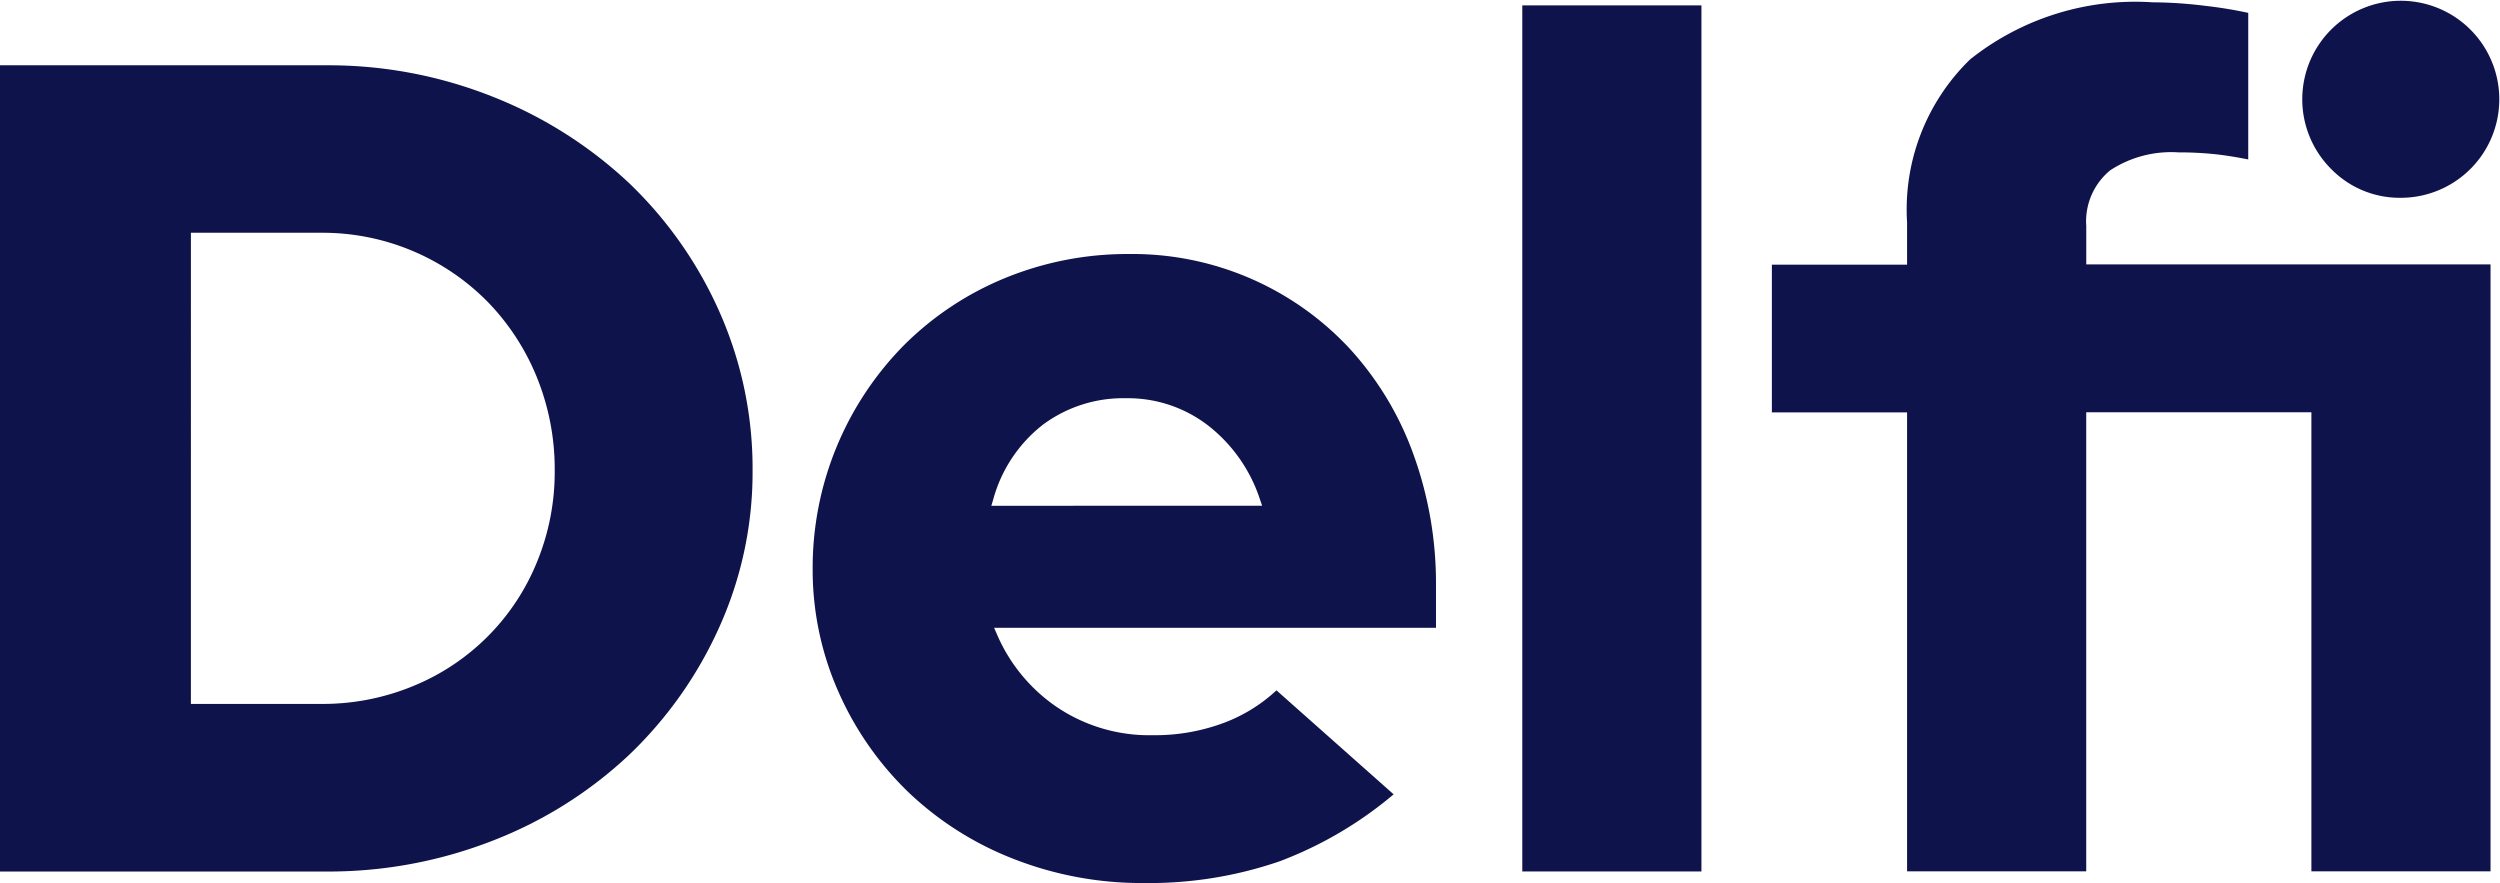 <svg xmlns="http://www.w3.org/2000/svg" width="71.059" height="25.101" viewBox="0 0 71.059 25.101"><defs><style>.a{fill:#0f134b;}</style></defs><path class="a" d="M308.08,261.624a12.186,12.186,0,0,0-3.849-2.44,12.617,12.617,0,0,0-4.752-.9h-9.271V281.2h9.271a12.825,12.825,0,0,0,4.753-.885,11.953,11.953,0,0,0,3.849-2.423,11.561,11.561,0,0,0,2.57-3.634,10.7,10.7,0,0,0,.948-4.449,10.974,10.974,0,0,0-.948-4.532A11.517,11.517,0,0,0,308.08,261.624Zm-2.612,10.786a6.413,6.413,0,0,1-3.519,3.519,6.732,6.732,0,0,1-2.6.507h-3.715V263.044h3.715a6.584,6.584,0,0,1,4.719,1.962,6.657,6.657,0,0,1,1.4,2.147,6.941,6.941,0,0,1,.507,2.652A6.732,6.732,0,0,1,305.468,272.41Z" transform="translate(-290.208 -256.428)"/><path class="a" d="M390.453,280.7a8.43,8.43,0,0,0-6.243-2.673,9.171,9.171,0,0,0-3.542.685,8.768,8.768,0,0,0-2.854,1.892,9,9,0,0,0-2.61,6.363,8.553,8.553,0,0,0,.733,3.505,9.027,9.027,0,0,0,1.991,2.855,9.124,9.124,0,0,0,2.986,1.893,9.977,9.977,0,0,0,3.693.686,11.41,11.41,0,0,0,3.879-.621,11.072,11.072,0,0,0,3.231-1.9l-3.33-2.956a4.545,4.545,0,0,1-1.478.918,5.6,5.6,0,0,1-2.037.357,4.7,4.7,0,0,1-2.728-.8,4.78,4.78,0,0,1-1.7-2.062l-.083-.191h12.56v-1.188a10.767,10.767,0,0,0-.654-3.778A8.92,8.92,0,0,0,390.453,280.7Zm-10.171,4.483.053-.176a4.04,4.04,0,0,1,1.407-2.124,3.825,3.825,0,0,1,2.369-.757,3.736,3.736,0,0,1,2.353.791A4.388,4.388,0,0,1,387.917,285l.062.182Z" transform="translate(-352.105 -270.807)"/><rect class="a" width="5.092" height="24.617" transform="translate(43.269 0.153)"/><path class="a" d="M533.806,257.078a2.8,2.8,0,1,0-1.99-.821A2.722,2.722,0,0,0,533.806,257.078Z" transform="translate(-465.558 -251.456)"/><path class="a" d="M484.468,258.056a1.874,1.874,0,0,1,.683-1.583,3.167,3.167,0,0,1,1.938-.508,10.033,10.033,0,0,1,1.024.05c.277.029.6.08.959.151V252a12.158,12.158,0,0,0-1.221-.2,12.359,12.359,0,0,0-1.491-.1,7.54,7.54,0,0,0-5.192,1.621,5.944,5.944,0,0,0-1.793,4.635v1.2h-3.843v4.2h3.843V276.4h5.092V263.352h6.4V276.4h5.092v-17.25H484.468Z" transform="translate(-425.169 -251.634)"/></svg>